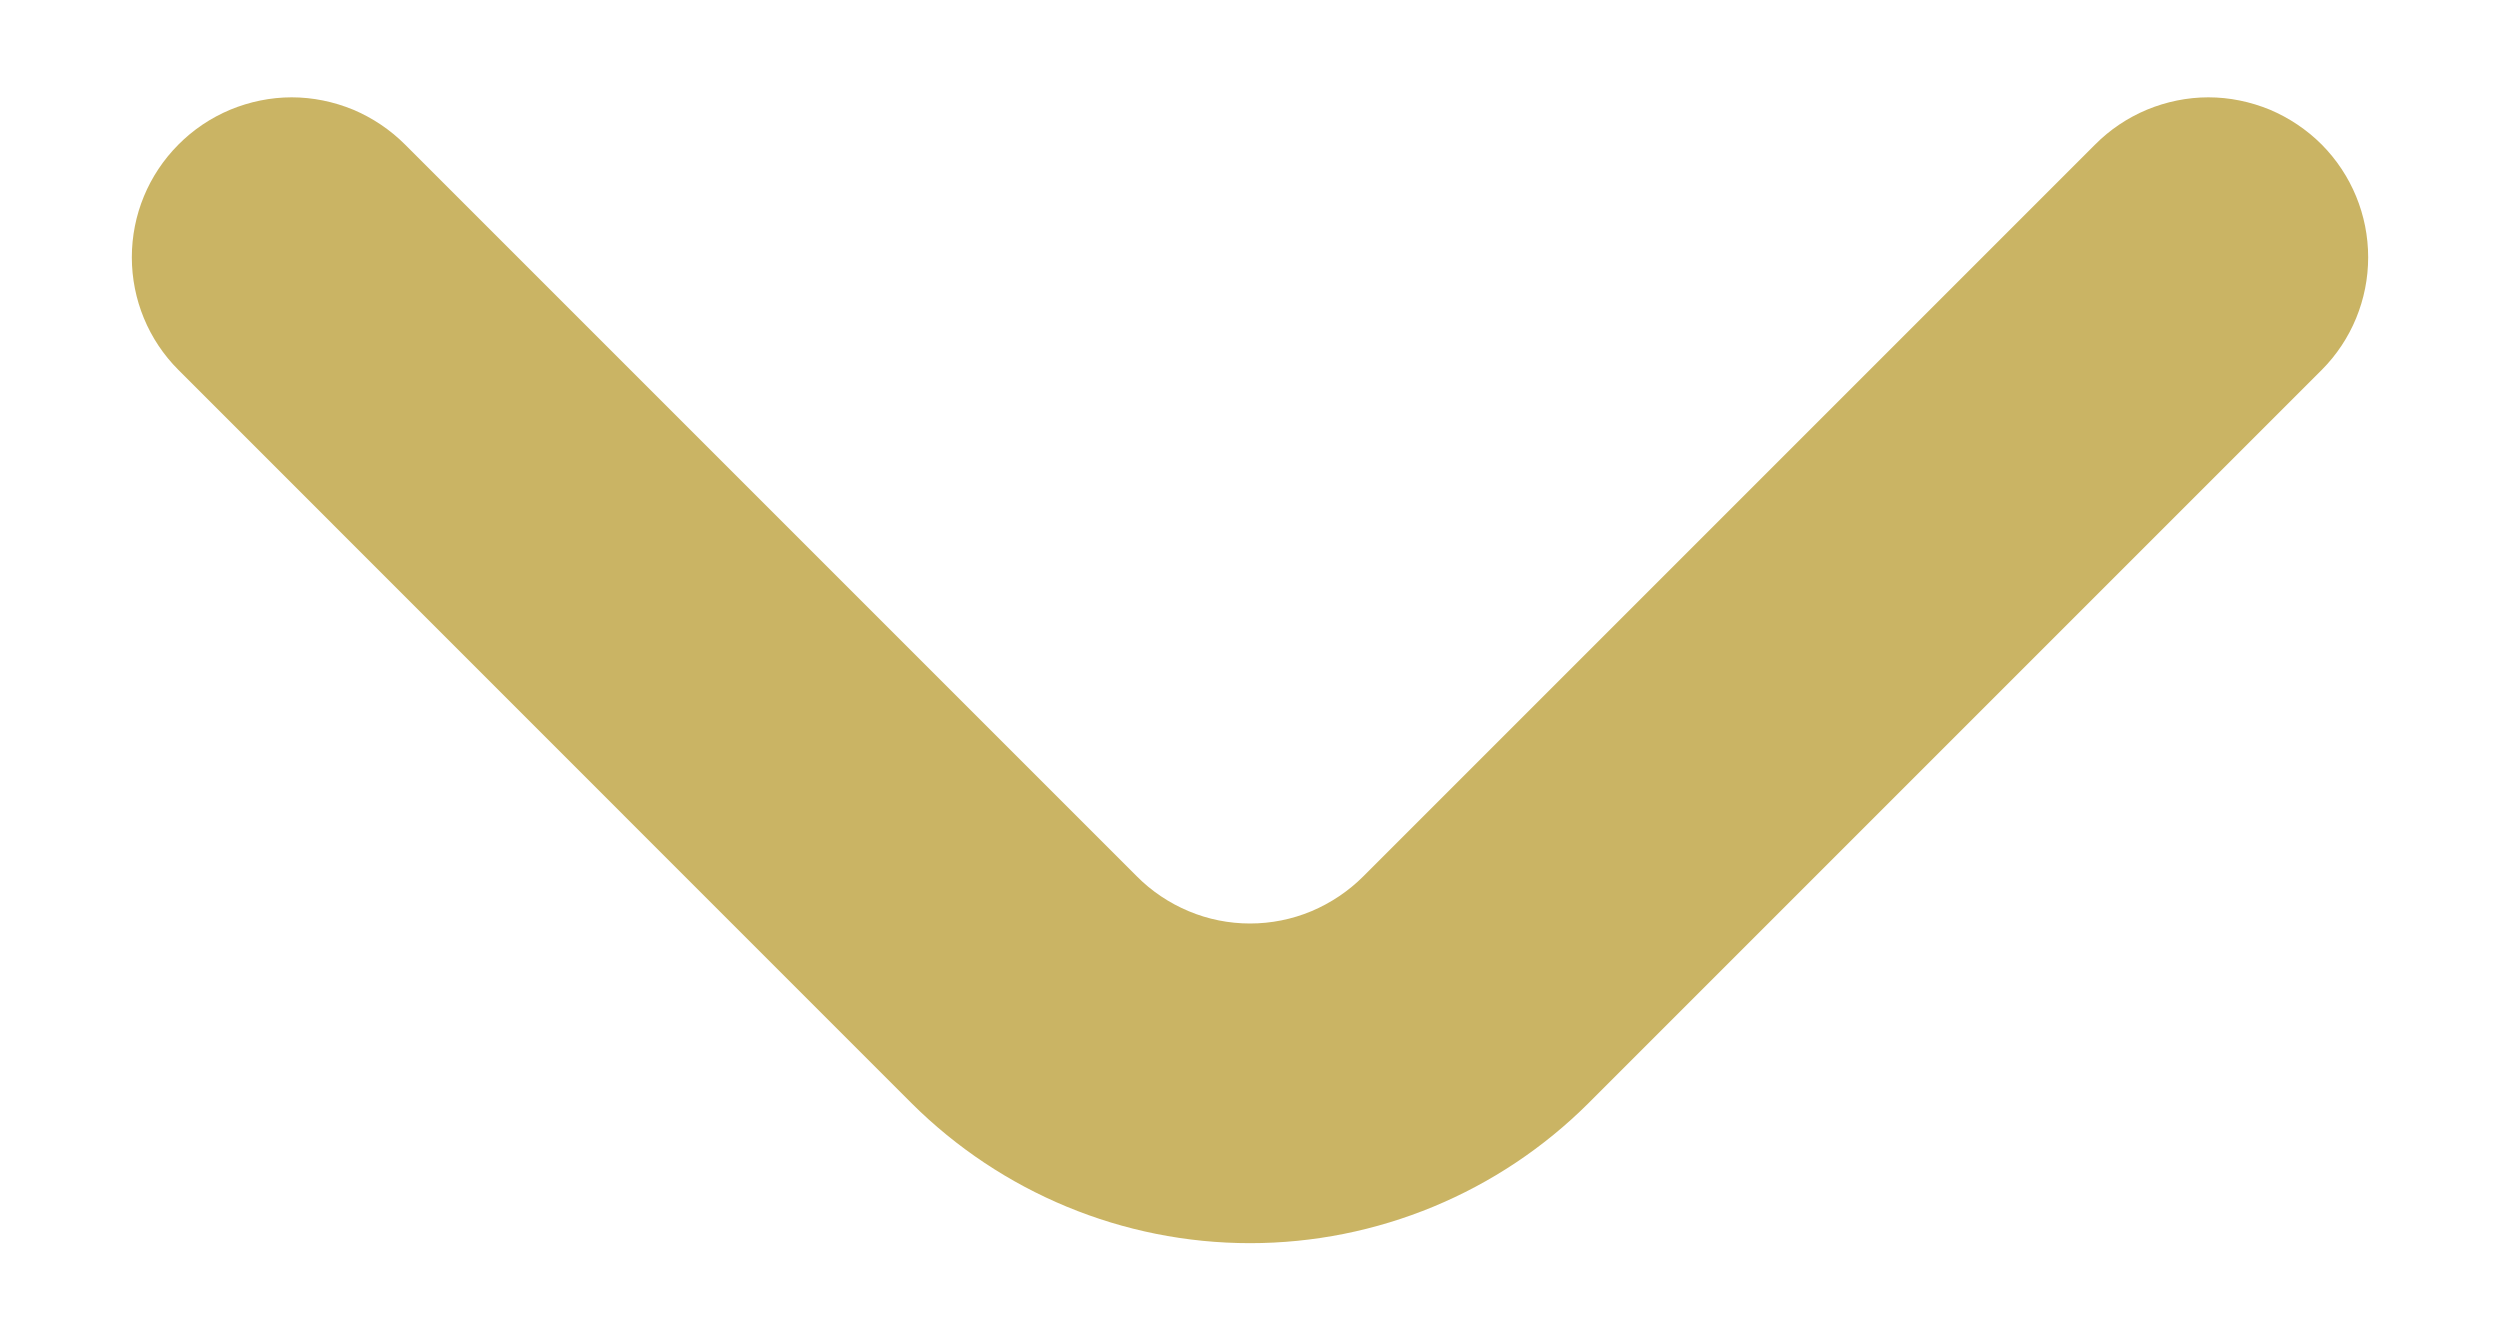 <svg width="15" height="8" viewBox="0 0 15 8" fill="none" xmlns="http://www.w3.org/2000/svg">
<path d="M13.931 0.868C13.841 0.778 13.735 0.707 13.619 0.658C13.502 0.61 13.377 0.584 13.25 0.584C13.124 0.584 12.998 0.61 12.882 0.658C12.765 0.707 12.659 0.778 12.57 0.868L8.181 5.257C8.091 5.347 7.985 5.418 7.869 5.467C7.752 5.516 7.627 5.541 7.5 5.541C7.374 5.541 7.248 5.516 7.132 5.467C7.015 5.418 6.909 5.347 6.82 5.257L2.431 0.868C2.341 0.778 2.235 0.707 2.119 0.658C2.002 0.61 1.877 0.584 1.75 0.584C1.624 0.584 1.498 0.61 1.382 0.658C1.265 0.707 1.159 0.778 1.07 0.868C0.891 1.048 0.791 1.29 0.791 1.544C0.791 1.797 0.891 2.04 1.07 2.219L5.468 6.618C6.008 7.156 6.738 7.459 7.5 7.459C8.262 7.459 8.993 7.156 9.532 6.618L13.931 2.219C14.109 2.04 14.209 1.797 14.209 1.544C14.209 1.29 14.109 1.048 13.931 0.868Z" fill="#CAB464"/>
</svg>
